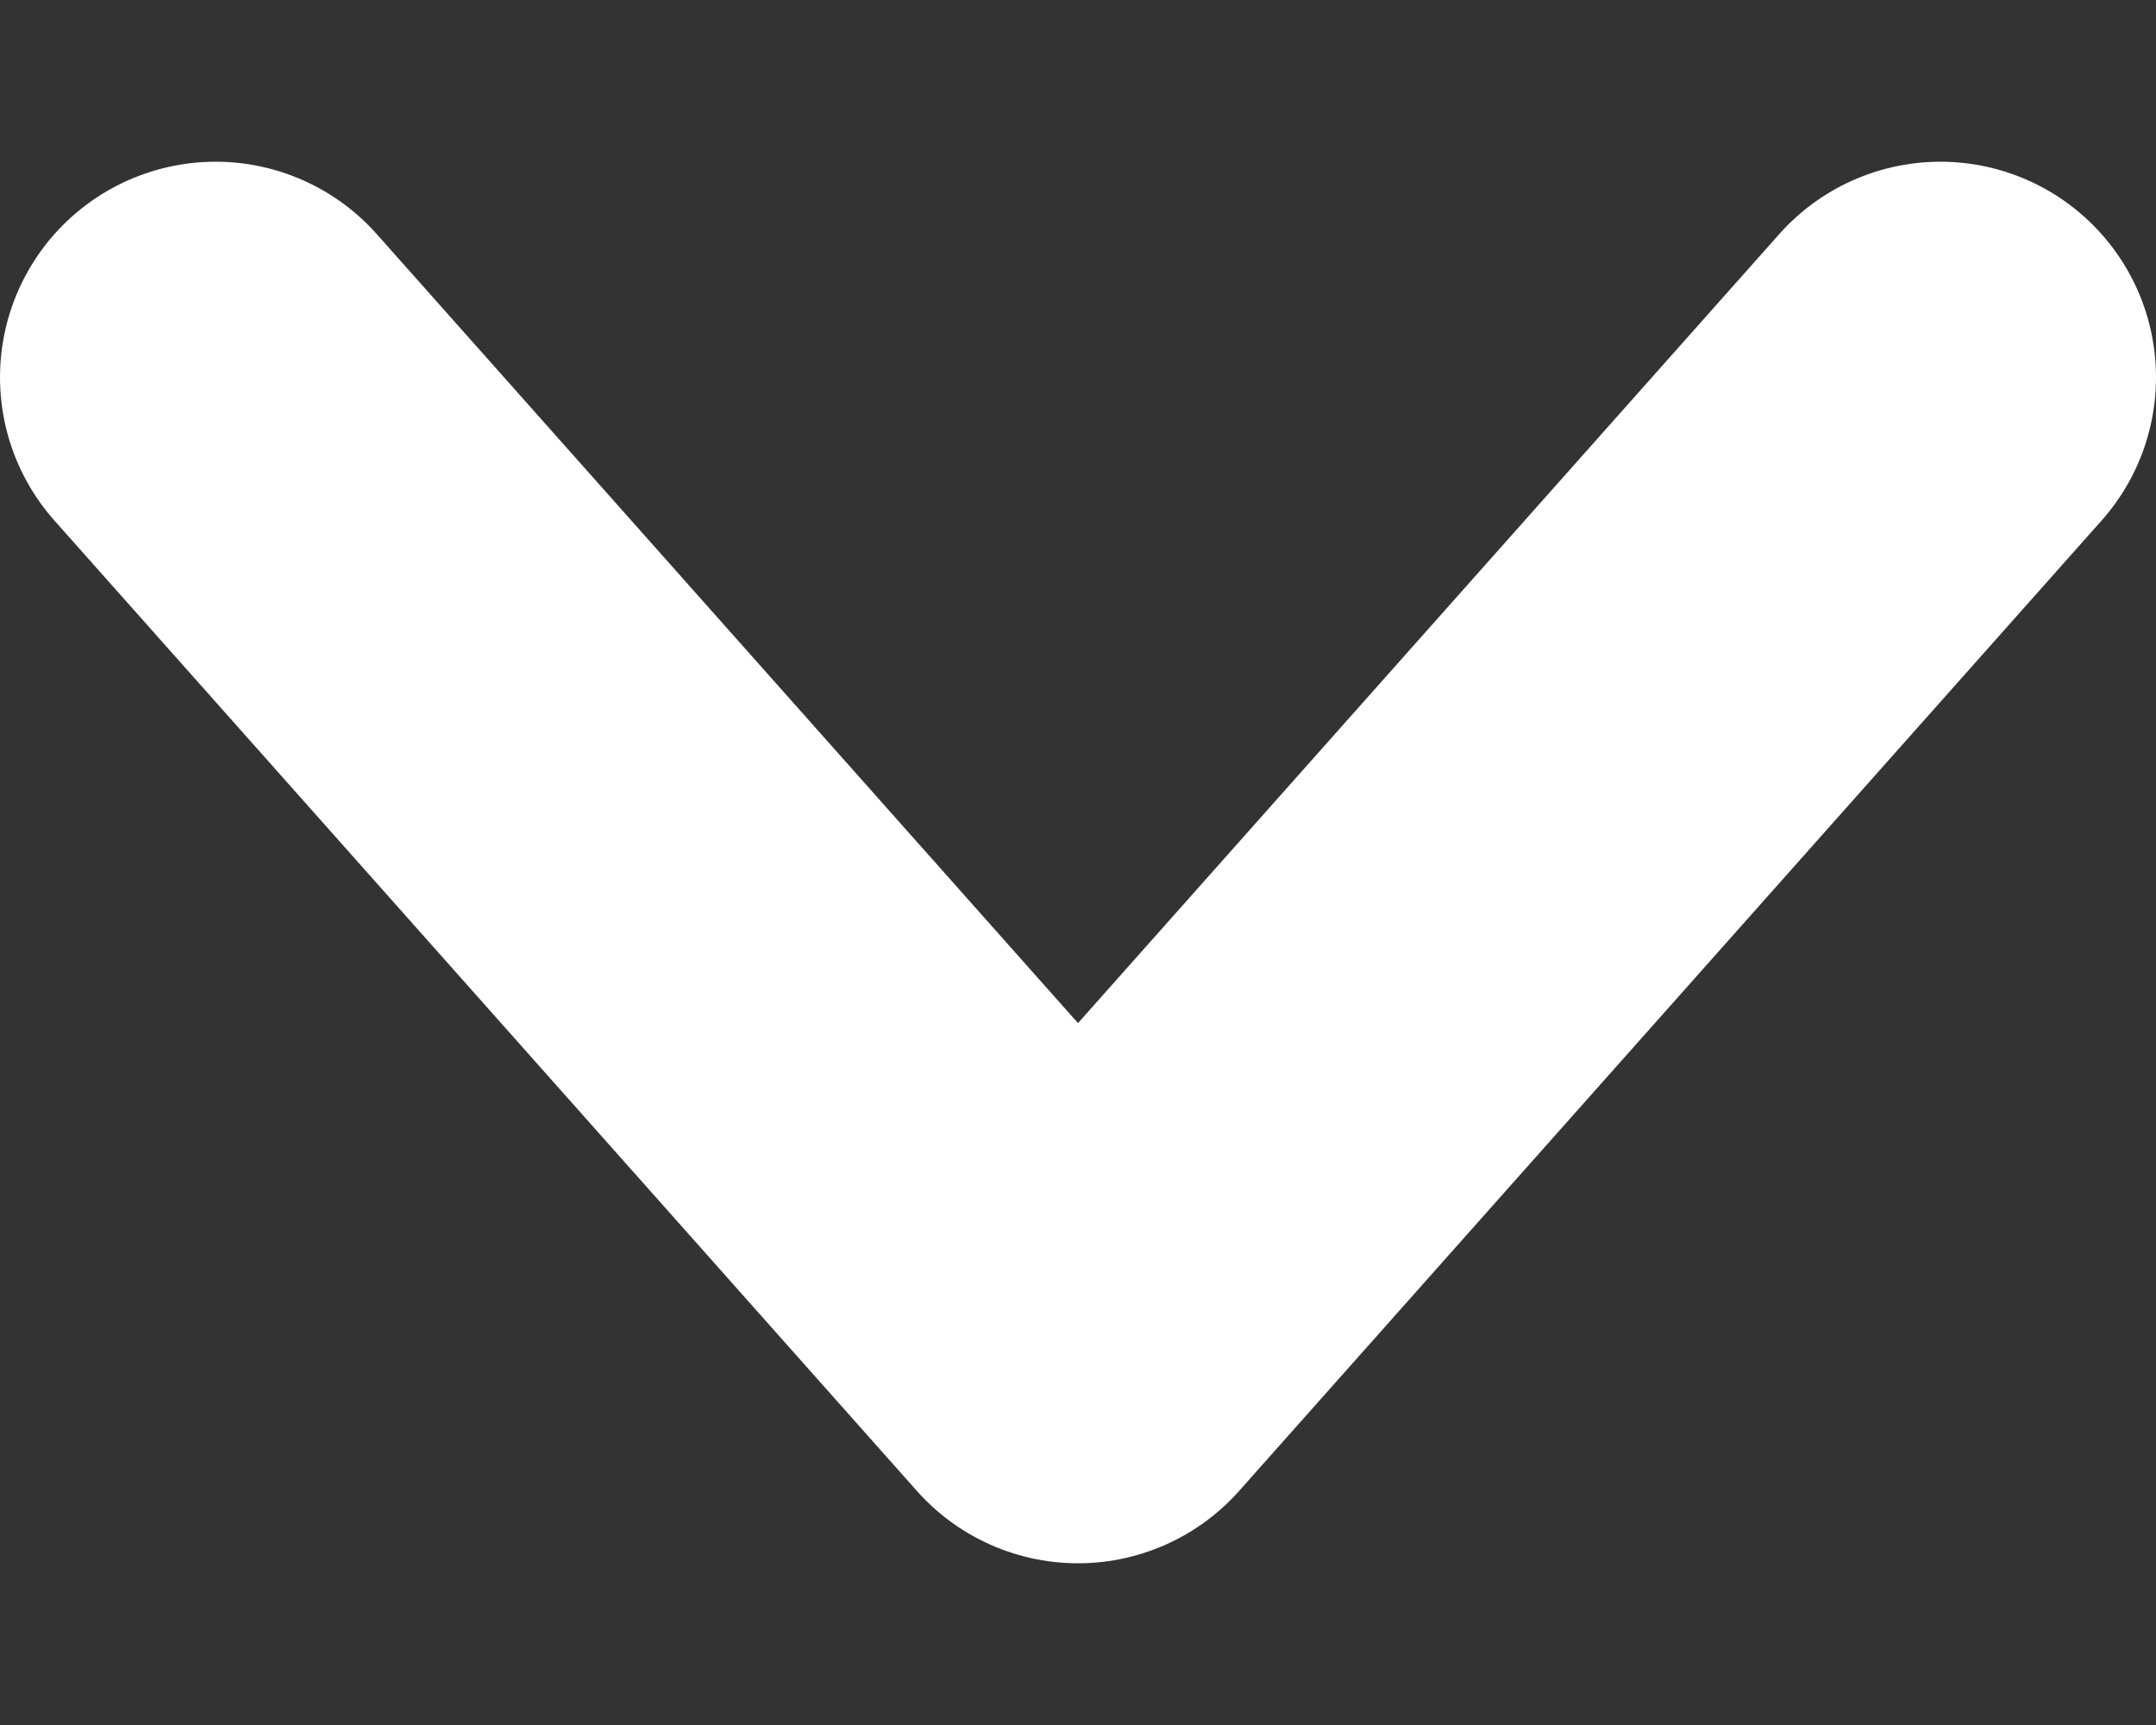 <svg width="10" height="8" viewBox="0 0 10 8" fill="none" xmlns="http://www.w3.org/2000/svg">
<rect x="0" y="0" width="10" height="8" fill="#333333" stroke="none"/>
<path d="M9 1.75L5 6.25L1 1.75" stroke="white" stroke-width="2" stroke-linecap="round" stroke-linejoin="round"/>
</svg>
